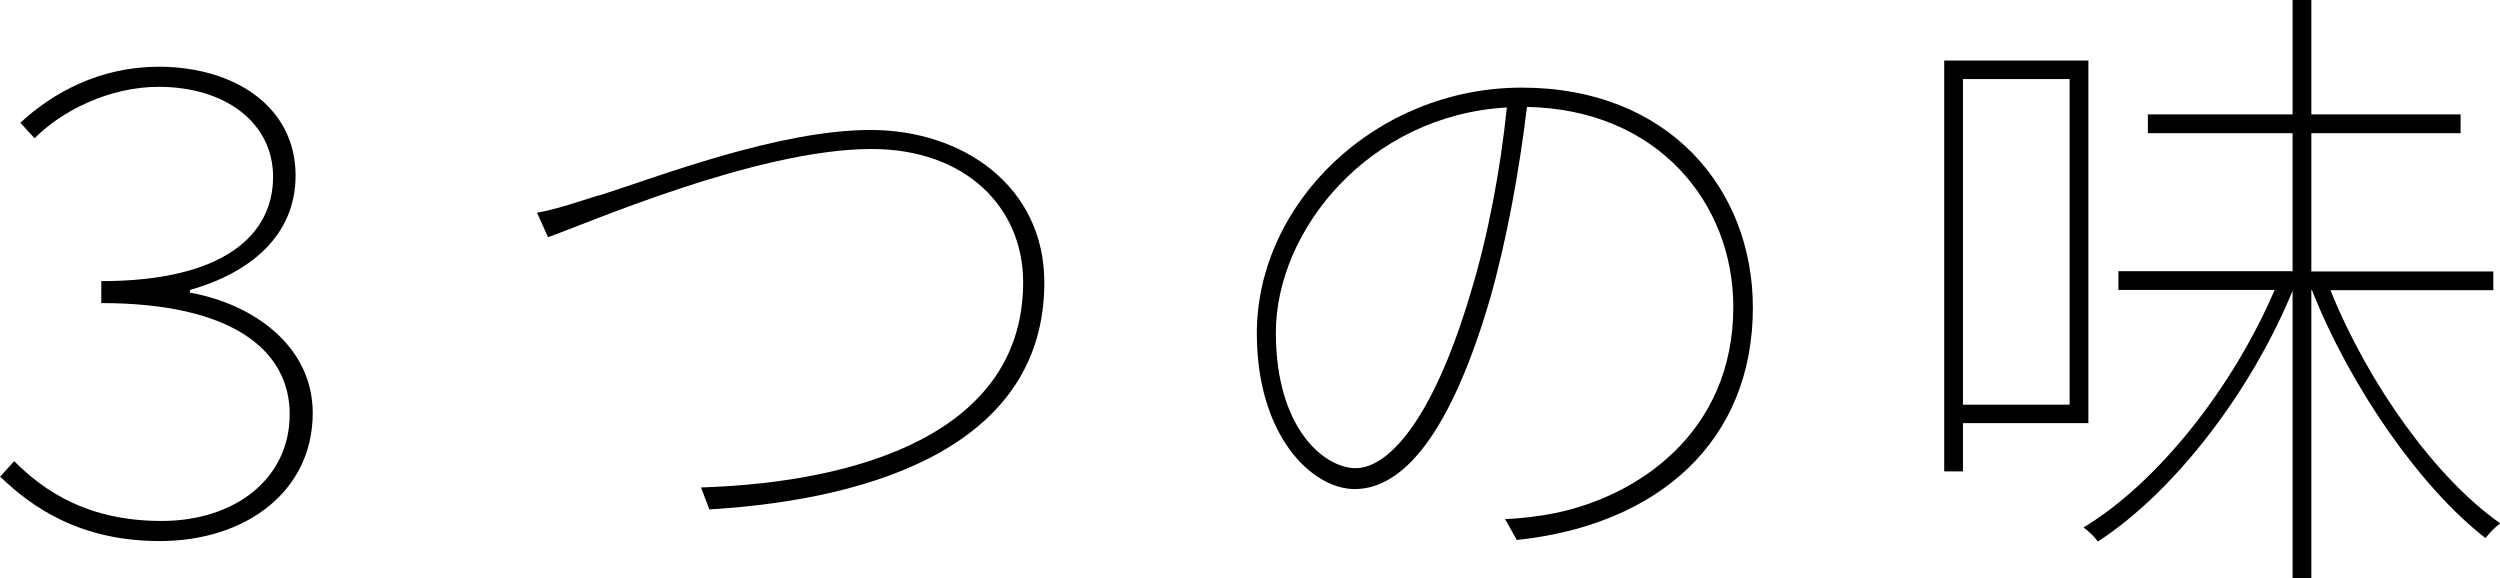 <?xml version="1.0" encoding="UTF-8"?><svg id="_レイヤー_2" xmlns="http://www.w3.org/2000/svg" viewBox="0 0 93.29 21.58"><g id="_レイヤー_1-2"><g><path d="M0,17.79l.53-.58c1.13,1.13,2.76,2.23,5.5,2.23s4.78-1.58,4.78-3.98-2.16-4.15-7.03-4.15v-.82c4.61,0,6.41-1.75,6.41-3.89,0-2.02-1.78-3.36-4.27-3.36-1.8,0-3.58,.86-4.63,1.92l-.53-.58c1.22-1.13,2.98-2.09,5.16-2.09,2.83,0,5.11,1.49,5.11,4.06,0,2.28-1.75,3.65-3.94,4.27v.1c2.4,.43,4.58,2.02,4.58,4.49,0,2.93-2.5,4.78-5.71,4.78-2.98,0-4.78-1.27-5.95-2.4Z"/><path d="M22.34,7.3c2.21-.7,6.7-2.45,10.15-2.45s6.48,2.11,6.48,5.69c0,6-6.22,8.09-12.5,8.47l-.31-.82c6-.19,12.02-2.09,12.02-7.66,0-2.76-2.11-4.97-5.66-4.97-4.3,0-10.8,2.86-12.07,3.29l-.41-.91c.86-.17,1.37-.36,2.3-.65Z"/><path d="M56.16,19.37c.6-.02,1.37-.12,1.85-.22,3.07-.62,6.67-2.98,6.67-7.7,0-3.86-2.81-7.37-7.7-7.46-.29,2.42-.77,5.04-1.39,7.2-1.46,4.97-3.22,7.06-5.04,7.06-1.58,0-3.65-1.97-3.65-5.81,0-4.85,4.42-9.17,9.89-9.17s8.62,3.77,8.62,8.21c0,4.97-3.5,8.11-8.81,8.67l-.43-.77Zm.07-15.36c-5.14,.29-8.62,4.58-8.62,8.4,0,3.6,1.82,5.06,2.98,5.06s2.83-1.66,4.27-6.48c.67-2.18,1.13-4.66,1.37-6.98Z"/><path d="M73.25,15.79v1.8h-.7V2.26h5.38V15.79h-4.68Zm0-12.84V15.1h3.98V2.95h-3.98Zm13.71,7.87c1.42,3.53,3.94,7.03,6.34,8.71-.17,.12-.41,.36-.55,.55-2.42-1.87-5.04-5.62-6.48-9.26h-.02v10.75h-.7V10.85c-1.58,3.84-4.46,7.54-7.27,9.36-.12-.19-.34-.38-.53-.53,2.76-1.66,5.57-5.21,7.13-8.86h-5.83v-.7h6.5V4.97h-5.4v-.7h5.4V0h.7V4.27h5.57v.7h-5.57v5.16h6.79v.7h-6.07Z"/></g></g></svg>